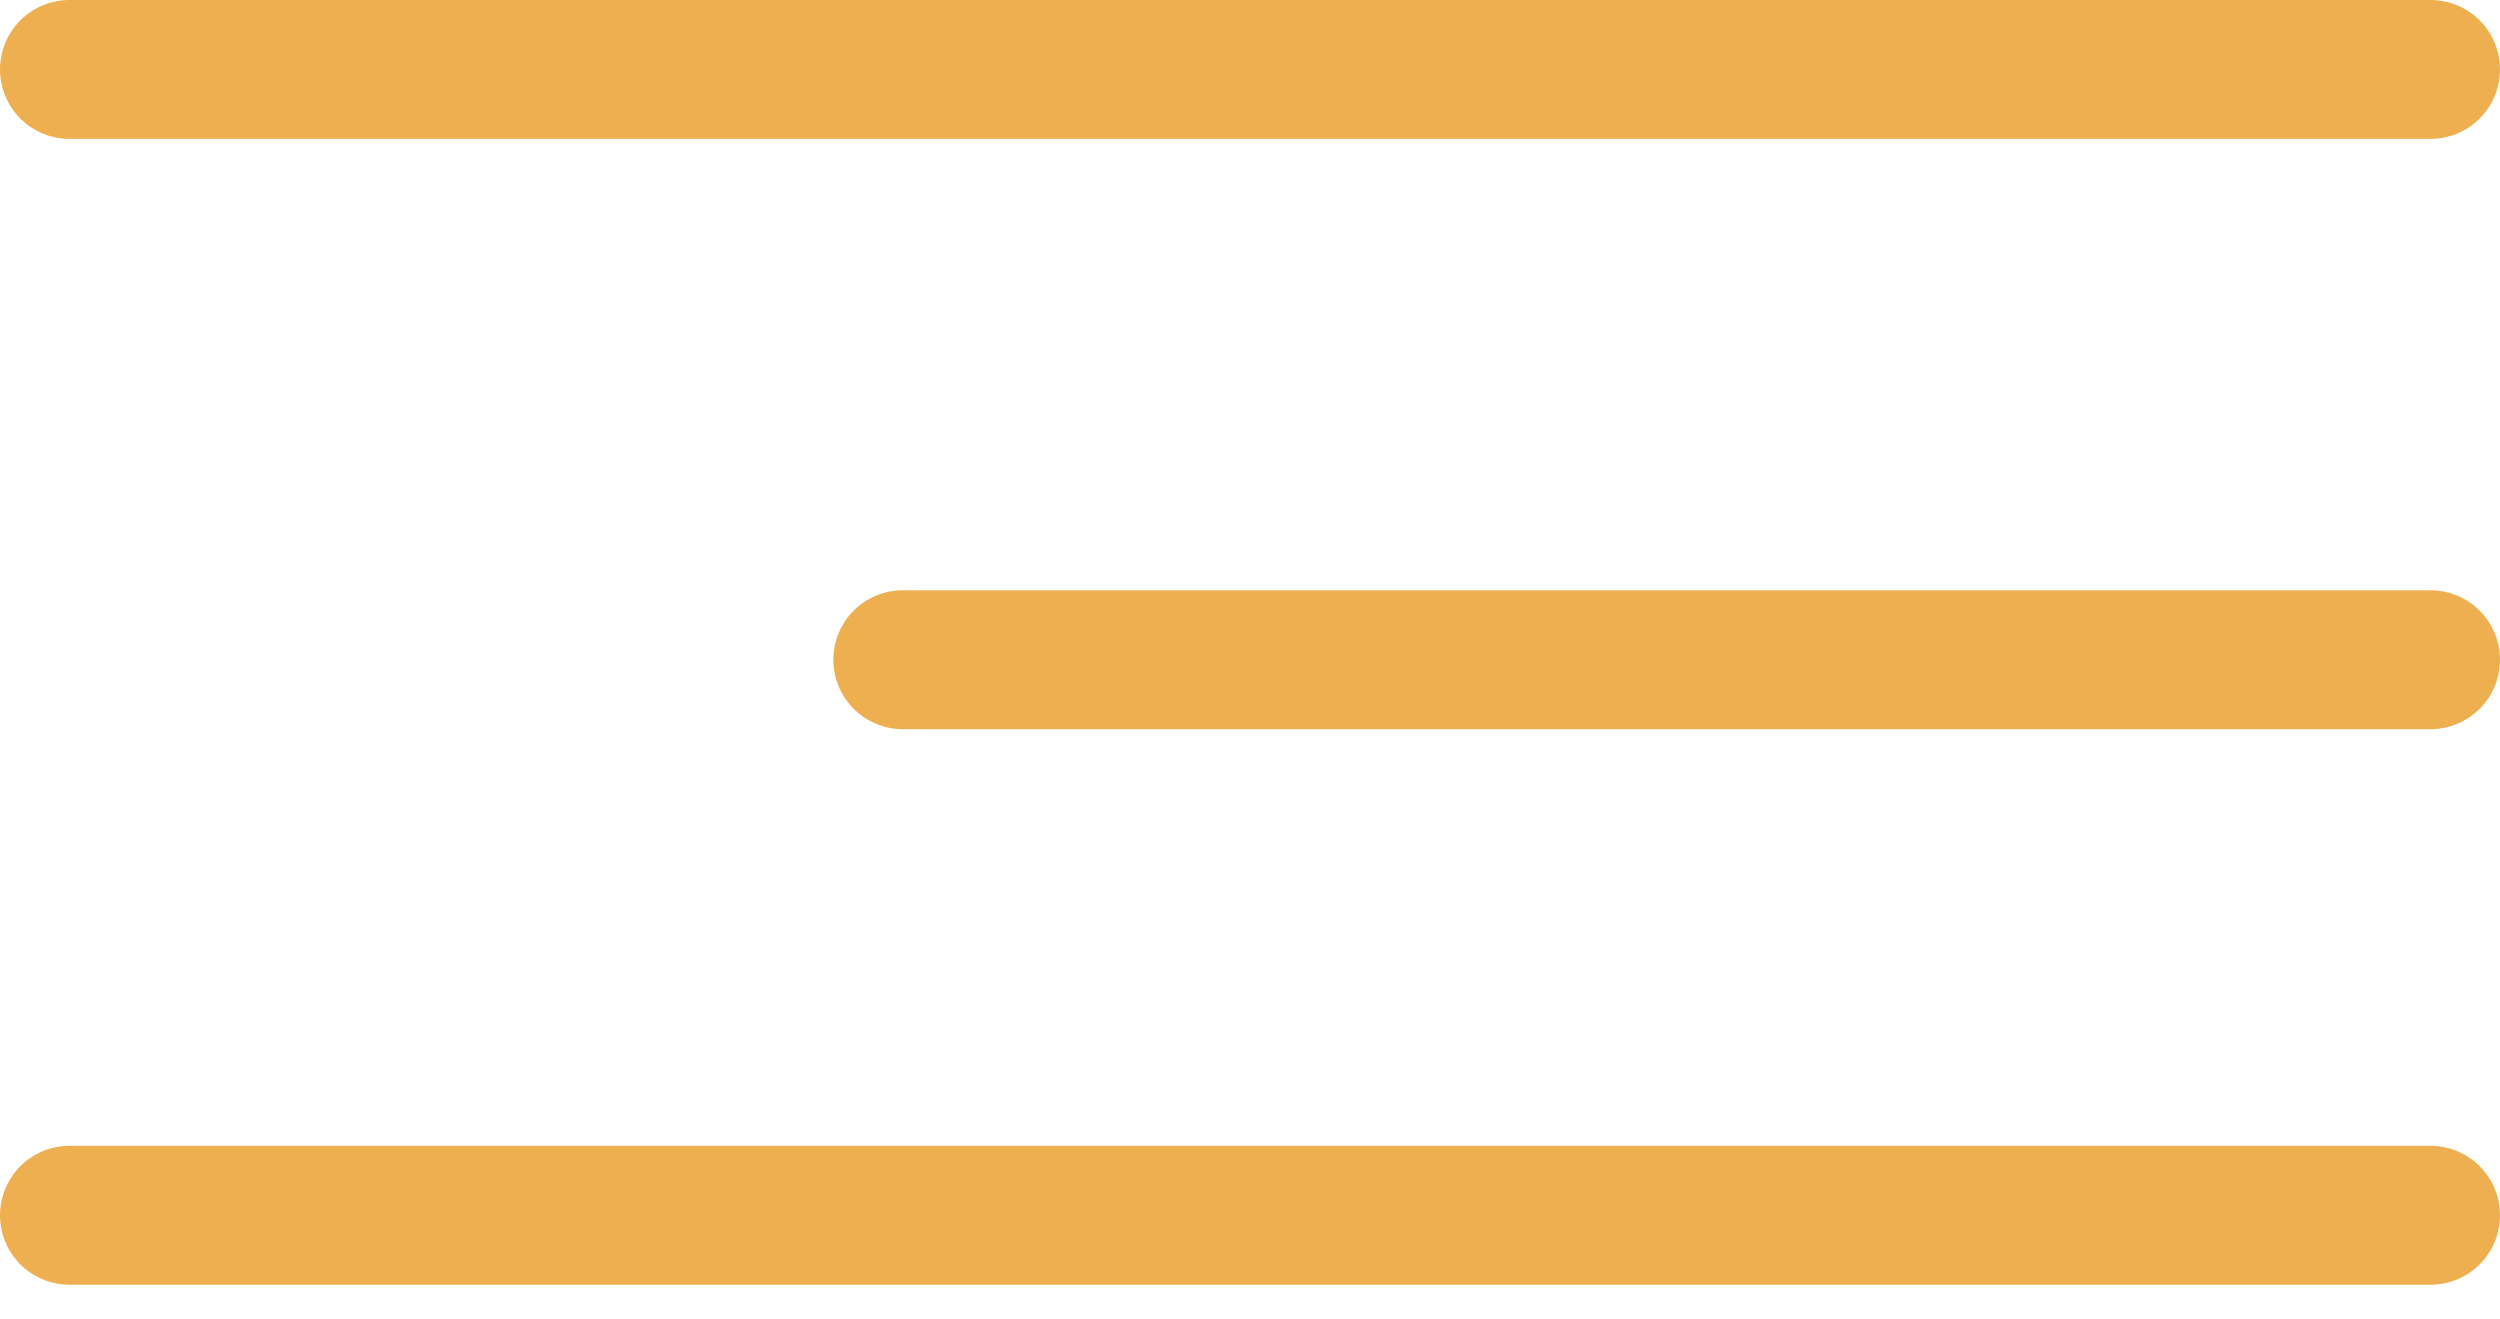 <?xml version="1.0" encoding="UTF-8"?> <svg xmlns="http://www.w3.org/2000/svg" width="36" height="19" viewBox="0 0 36 19" fill="none"><path d="M1 1H35" stroke="#EEAF50" stroke-width="2" stroke-linecap="round"></path><path d="M1 17.5H35" stroke="#EEAF50" stroke-width="2" stroke-linecap="round"></path><path d="M13 9.5H35" stroke="#EEAF50" stroke-width="2" stroke-linecap="round"></path></svg> 